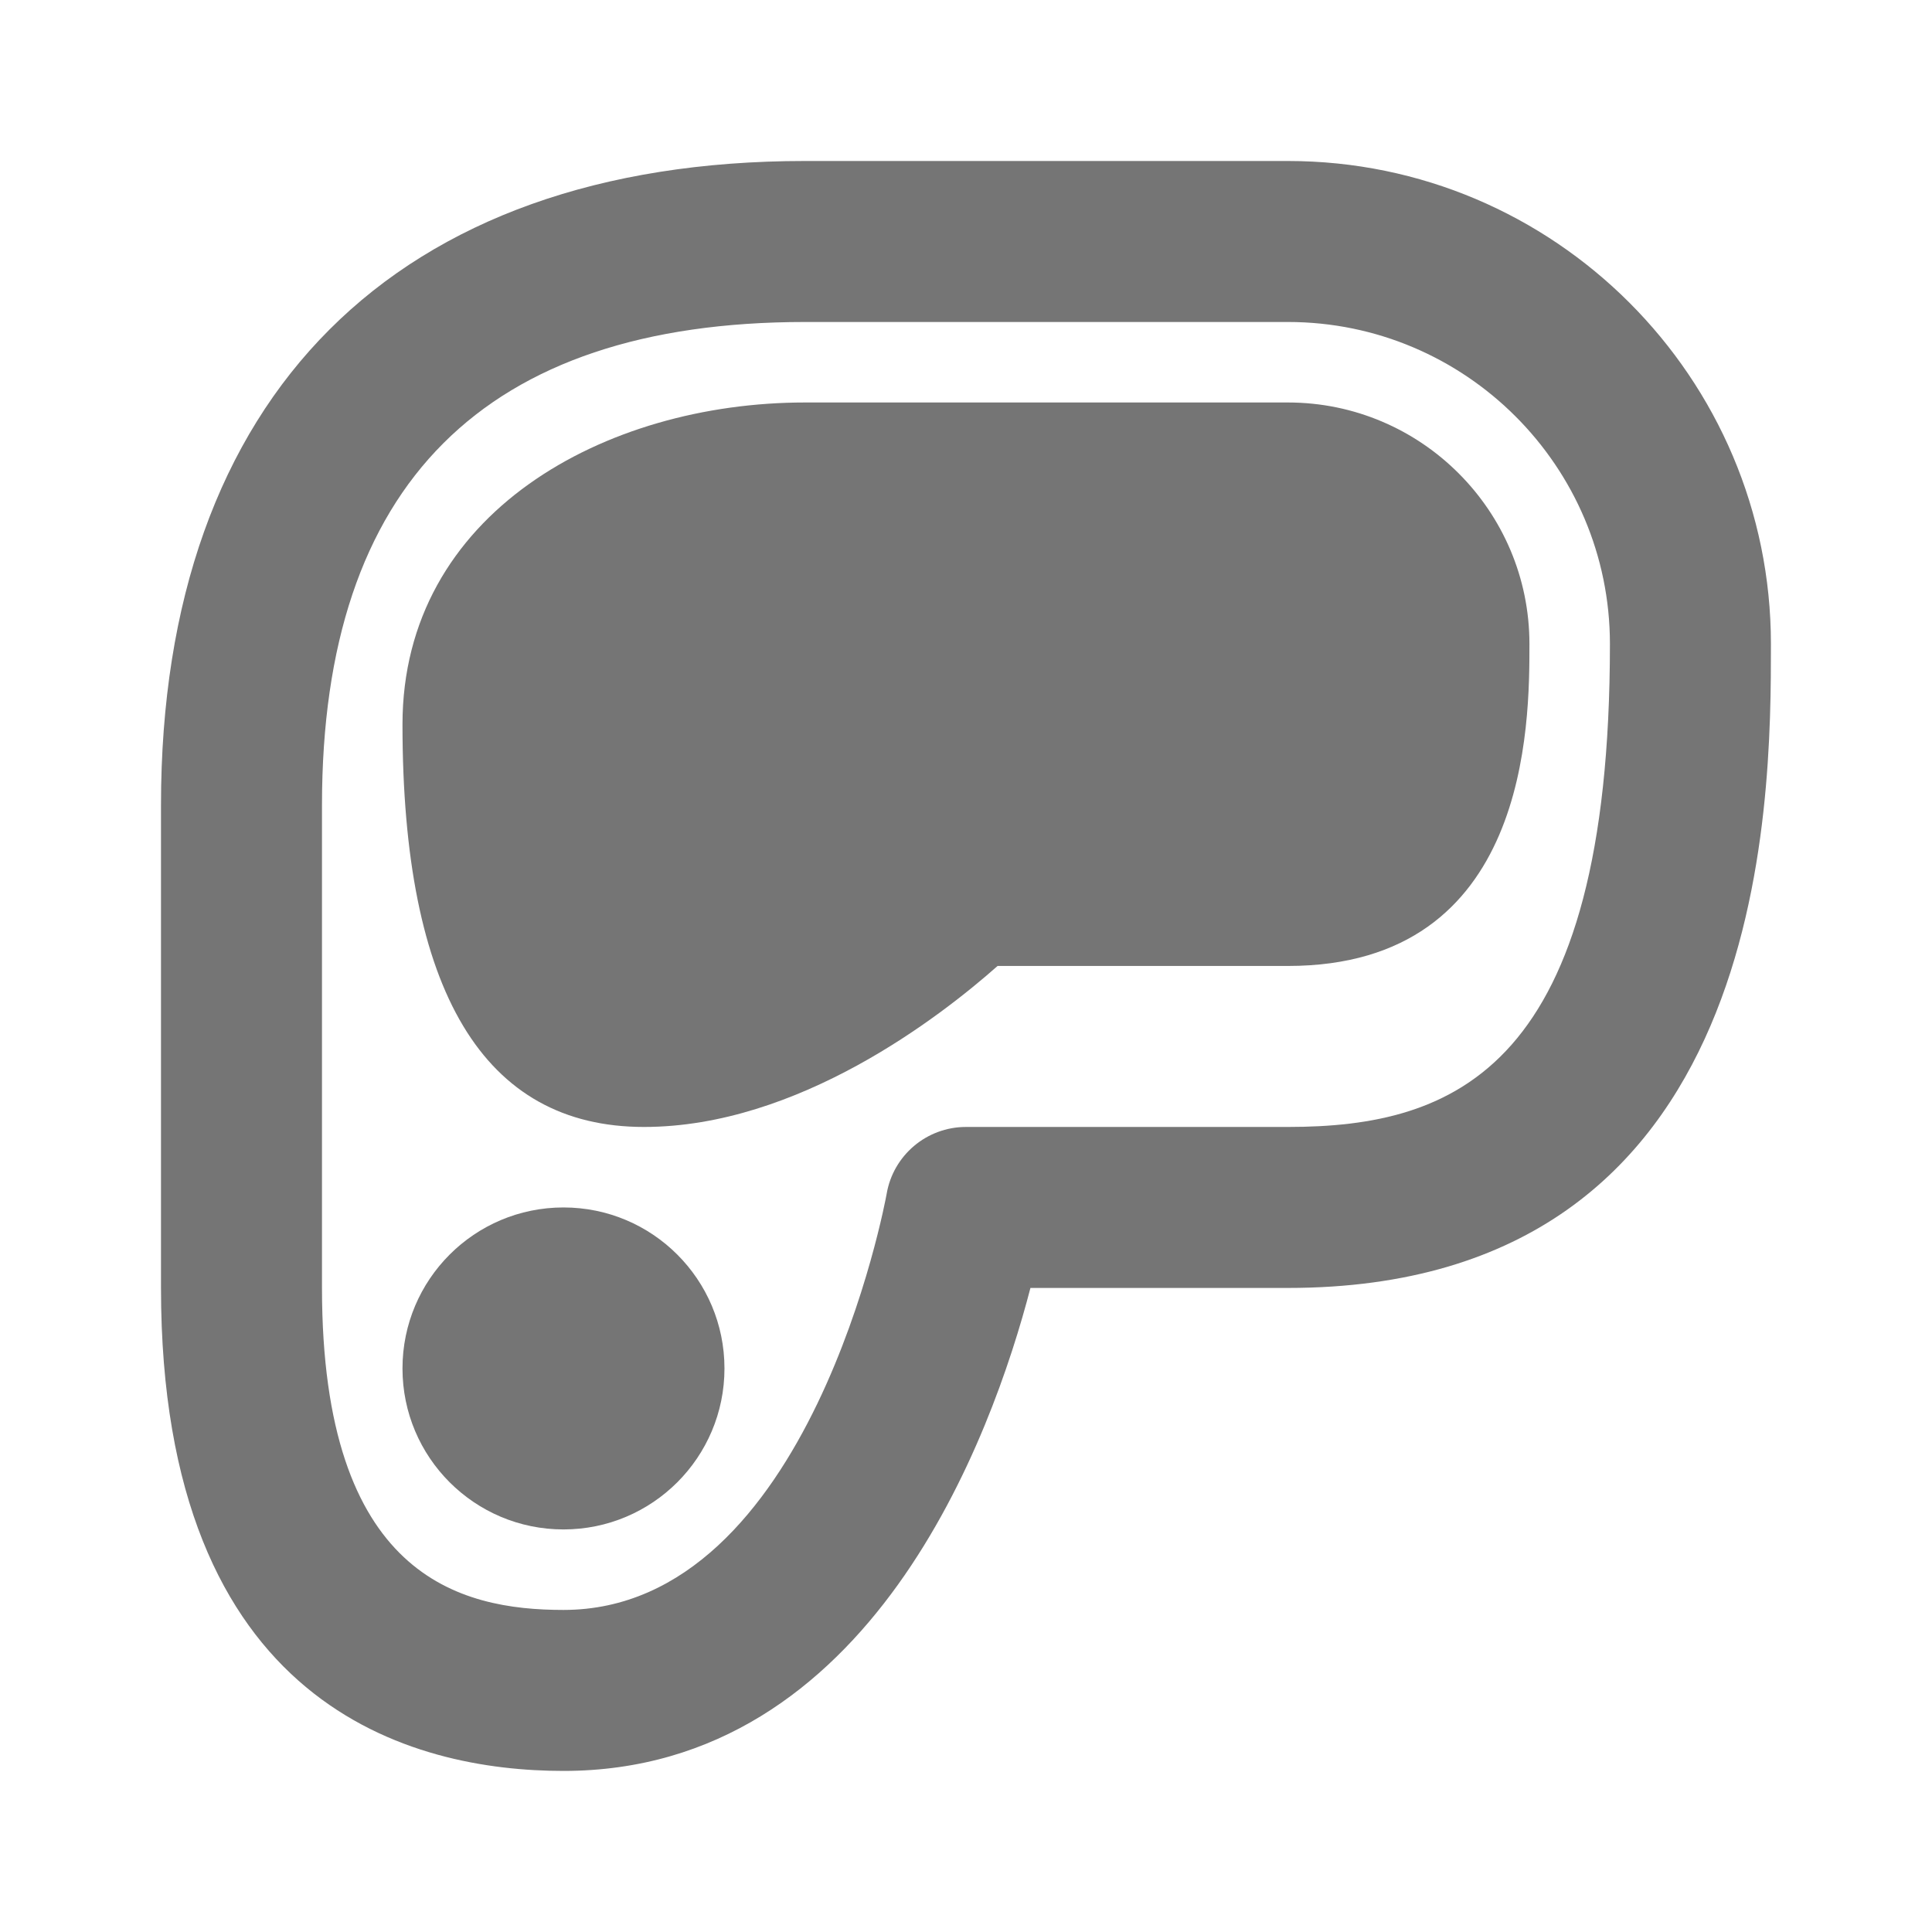 <?xml version="1.0" encoding="utf-8"?>
<!-- Generator: Adobe Illustrator 16.0.0, SVG Export Plug-In . SVG Version: 6.00 Build 0)  -->
<!DOCTYPE svg PUBLIC "-//W3C//DTD SVG 1.1//EN" "http://www.w3.org/Graphics/SVG/1.1/DTD/svg11.dtd">
<svg version="1.1" xmlns="http://www.w3.org/2000/svg" xmlns:xlink="http://www.w3.org/1999/xlink" x="0px" y="0px"
	 width="24.001px" height="24px" viewBox="0 0 24.001 24" enable-background="new 0 0 24.001 24" xml:space="preserve">
<g id="Frames-24px">
	<rect fill="none" width="24.001" height="24"/>
</g>
<g id="Outline">
	<g>
		<path fill="#757575" d="M16,2h-6c-5.084,0-8,2.916-8,8v6c0,5.221,3.133,6,5,6c3.821,0,5.325-4.169,5.801-6H16c6,0,6-6.021,6-8
			C22,4.691,19.309,2,16,2z M16,14h-4c-0.489,0-0.906,0.354-0.986,0.835C11.005,14.887,10.067,20,7,20c-1.288,0-3-0.414-3-4v-6
			c0-3.981,2.019-6,6-6h6c2.206,0,4,1.794,4,4C20,13.273,18.078,14,16,14z"/>
		<circle fill="#757575" cx="7" cy="17" r="2"/>
		<path fill="#757575" d="M16,5h-6C7.515,5,5,6.374,5,9c0,3.318,1.009,5,3,5c1.913,0,3.678-1.367,4.393-2H16c3,0,3-3.011,3-4
			C19,6.346,17.654,5,16,5z"/>
	</g>
</g>
</svg>
